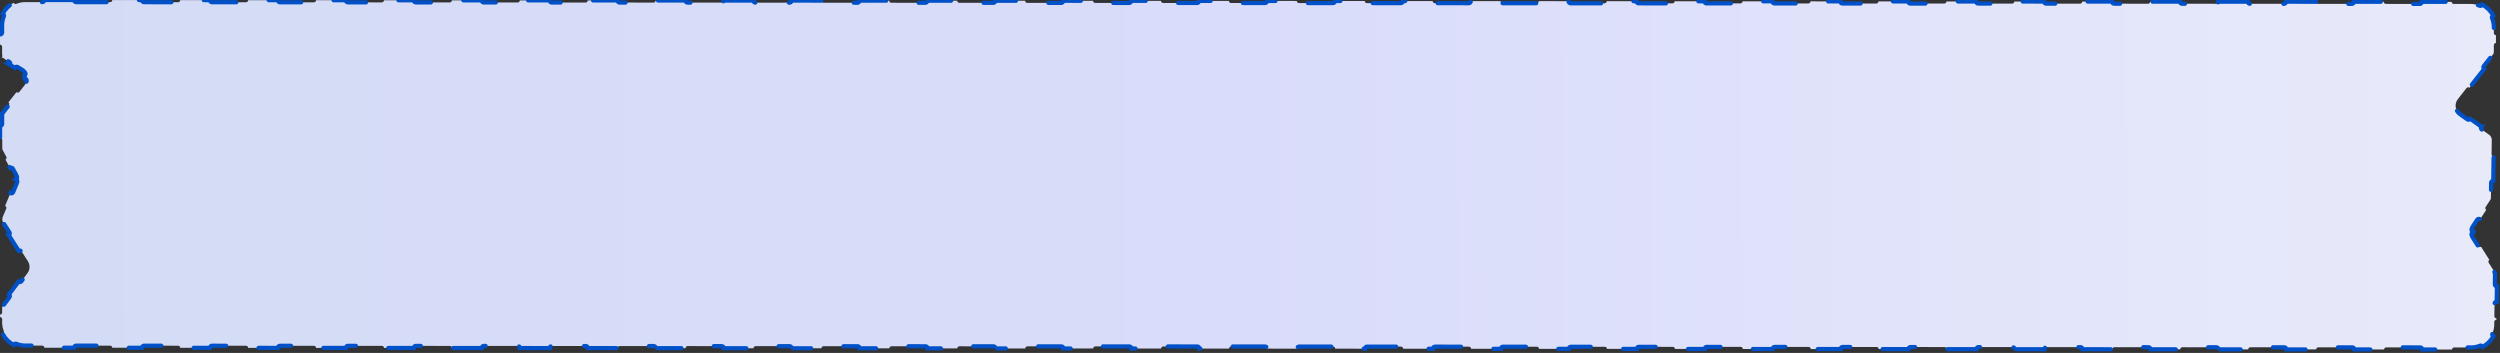 <?xml version="1.0" encoding="UTF-8"?> <svg xmlns="http://www.w3.org/2000/svg" width="595" height="84" viewBox="0 0 595 84" fill="none"><rect x="0" y="0" width="595" height="84" fill="#333333" stroke="none"/><path data-figma-bg-blur-radius="20" d="M17.63 0.009C17.63 0.285 17.854 0.509 18.13 0.509L26.213 0.515C26.489 0.515 26.712 0.292 26.713 0.016L33.797 0.021C33.796 0.297 34.02 0.522 34.297 0.522L42.381 0.528C42.657 0.528 42.879 0.304 42.88 0.028L49.965 0.034C49.964 0.31 50.188 0.533 50.465 0.534L58.548 0.541C58.824 0.541 59.047 0.317 59.047 0.041L66.132 0.045L66.132 0.046C66.132 0.322 66.356 0.546 66.632 0.546L74.716 0.552C74.992 0.552 75.215 0.329 75.216 0.053L75.215 0.052L82.299 0.058C82.299 0.334 82.523 0.559 82.799 0.559L90.883 0.565C91.159 0.565 91.382 0.341 91.382 0.065L98.467 0.071C98.467 0.347 98.691 0.57 98.966 0.571L107.051 0.577C107.327 0.577 107.549 0.354 107.549 0.078L114.634 0.083C114.634 0.359 114.858 0.583 115.135 0.583L123.218 0.589C123.494 0.589 123.717 0.365 123.717 0.089L130.802 0.095C130.802 0.371 131.026 0.595 131.302 0.595L139.385 0.602C139.662 0.602 139.885 0.378 139.885 0.102L146.969 0.107L146.969 0.108C146.969 0.384 147.193 0.608 147.469 0.608L155.553 0.614C155.829 0.614 156.052 0.391 156.052 0.115L163.137 0.12C163.137 0.396 163.361 0.62 163.637 0.621L171.72 0.626C171.997 0.627 172.22 0.403 172.22 0.126L179.304 0.132C179.304 0.408 179.528 0.632 179.804 0.632L187.888 0.639C188.164 0.639 188.387 0.415 188.387 0.139L195.472 0.144C195.472 0.42 195.696 0.645 195.972 0.645L204.055 0.651C204.332 0.651 204.555 0.427 204.555 0.151L211.64 0.157C211.64 0.433 211.863 0.656 212.139 0.657L220.223 0.664C220.5 0.664 220.722 0.44 220.722 0.164L227.807 0.169C227.807 0.445 228.031 0.669 228.307 0.669L236.391 0.675C236.667 0.675 236.89 0.452 236.89 0.176L243.975 0.181C243.975 0.457 244.198 0.682 244.474 0.682L252.558 0.688C252.834 0.688 253.057 0.464 253.057 0.188L260.142 0.194C260.142 0.47 260.366 0.694 260.642 0.694L268.726 0.701C269.002 0.701 269.225 0.477 269.225 0.201L276.31 0.206C276.31 0.482 276.533 0.706 276.809 0.707L284.893 0.712C285.169 0.713 285.393 0.489 285.393 0.212L292.477 0.218C292.477 0.494 292.701 0.718 292.977 0.718L301.061 0.725C301.337 0.725 301.56 0.501 301.56 0.225L308.645 0.231C308.645 0.507 308.869 0.731 309.145 0.731L317.228 0.737C317.504 0.737 317.728 0.514 317.728 0.238L324.812 0.243C324.812 0.519 325.036 0.743 325.312 0.744L333.396 0.75C333.672 0.75 333.895 0.526 333.895 0.25L340.98 0.255C340.98 0.531 341.204 0.755 341.48 0.755L349.563 0.762C349.839 0.762 350.063 0.538 350.063 0.262L357.148 0.267L357.148 0.268C357.148 0.544 357.371 0.768 357.647 0.768L365.731 0.774C366.007 0.774 366.231 0.551 366.231 0.275L366.23 0.274L373.315 0.28C373.315 0.556 373.539 0.781 373.815 0.781L381.898 0.787C382.174 0.787 382.398 0.563 382.398 0.287L389.483 0.292C389.483 0.568 389.706 0.792 389.982 0.792L398.066 0.798C398.342 0.799 398.565 0.575 398.565 0.299L405.65 0.304C405.65 0.58 405.874 0.805 406.15 0.805L414.234 0.811C414.51 0.811 414.733 0.587 414.733 0.311L421.818 0.317C421.818 0.593 422.041 0.816 422.317 0.817L430.401 0.824C430.677 0.824 430.901 0.6 430.901 0.324L437.985 0.329L437.985 0.33C437.985 0.606 438.209 0.829 438.485 0.83L446.569 0.835C446.845 0.836 447.068 0.612 447.068 0.336L454.153 0.341C454.153 0.617 454.377 0.842 454.653 0.842L462.736 0.848C463.012 0.848 463.236 0.624 463.236 0.348L470.32 0.354C470.32 0.63 470.544 0.854 470.82 0.854L478.904 0.86C479.18 0.86 479.403 0.637 479.403 0.361L486.488 0.366C486.488 0.642 486.712 0.866 486.988 0.867L495.071 0.873C495.347 0.873 495.571 0.649 495.571 0.373L502.656 0.378C502.656 0.654 502.879 0.878 503.155 0.878L511.239 0.885C511.515 0.885 511.738 0.661 511.738 0.385L518.823 0.391C518.823 0.667 519.047 0.891 519.323 0.891L527.407 0.897C527.683 0.897 527.906 0.674 527.906 0.398L534.991 0.403C534.991 0.679 535.214 0.903 535.49 0.904L543.574 0.91C543.85 0.91 544.073 0.686 544.073 0.41L551.158 0.416C551.158 0.692 551.382 0.915 551.658 0.916L559.741 0.921C560.017 0.922 560.241 0.698 560.241 0.422L567.326 0.427C567.326 0.703 567.549 0.928 567.825 0.928L575.909 0.934C576.185 0.934 576.408 0.71 576.408 0.434L583.493 0.44C583.493 0.716 583.717 0.94 583.993 0.94L588.035 0.944C588.781 0.944 589.491 1.093 590.139 1.362C590.386 1.465 590.668 1.352 590.781 1.112C591.888 1.684 592.793 2.589 593.364 3.696C593.123 3.808 593.012 4.091 593.114 4.339C593.383 4.987 593.531 5.698 593.531 6.444L593.531 7.875C593.531 8.151 593.755 8.374 594.031 8.375L594.031 10.238C593.755 10.238 593.531 10.462 593.531 10.738L593.532 12.168C593.532 12.21 593.53 12.252 593.527 12.293L593.511 12.418C593.495 12.514 593.508 12.608 593.543 12.692C593.492 12.721 593.445 12.757 593.406 12.803L593.349 12.887C593.309 12.96 593.263 13.029 593.211 13.095L591.151 15.719C590.981 15.936 591.018 16.25 591.234 16.42L587.73 20.882C587.54 20.734 587.276 20.744 587.099 20.894L587.029 20.967L584.969 23.591C584.085 24.716 584.323 26.352 585.491 27.177L587.22 28.399C587.446 28.558 587.757 28.504 587.916 28.279L590.556 30.146H590.557C590.398 30.372 590.452 30.683 590.678 30.842L592.406 32.065C592.76 32.315 592.985 32.704 593.031 33.128L593.04 33.312L592.989 36.713C592.985 36.989 593.206 37.217 593.482 37.221L593.395 43.024C593.153 43.02 592.95 43.189 592.9 43.416L592.888 43.516L592.837 46.917C592.836 46.989 592.829 47.06 592.818 47.129C592.806 47.208 592.814 47.286 592.837 47.357C592.804 47.383 592.772 47.413 592.746 47.448L592.694 47.535C592.679 47.567 592.663 47.599 592.646 47.629L592.59 47.72L591.58 49.254C591.428 49.485 591.492 49.795 591.723 49.947L590.252 52.179C590.05 52.047 589.788 52.079 589.624 52.244L589.56 52.322L588.55 53.856C588.449 54.008 588.367 54.169 588.304 54.336L588.246 54.503C588.166 54.768 588.315 55.047 588.579 55.127C588.599 55.134 588.62 55.136 588.641 55.139C588.638 55.189 588.638 55.239 588.64 55.289C588.619 55.292 588.598 55.294 588.577 55.3C588.312 55.376 588.159 55.653 588.234 55.919C588.299 56.145 588.396 56.365 588.527 56.571L589.789 58.559C589.937 58.792 590.246 58.861 590.479 58.713L590.479 58.712L592.466 61.845H592.467C592.234 61.993 592.165 62.301 592.312 62.535L593.574 64.523C593.731 64.77 593.811 65.057 593.807 65.349L593.773 67.659C593.769 67.935 593.989 68.162 594.265 68.166L594.211 71.785C593.935 71.781 593.709 72.001 593.704 72.277L593.67 74.586L593.66 75.258C593.656 75.534 593.876 75.762 594.152 75.766L594.147 76.111C593.906 76.107 593.701 76.275 593.651 76.502L593.64 76.603L593.63 77.276C593.62 77.923 593.499 78.541 593.285 79.114L593.189 79.356C593.083 79.603 593.192 79.886 593.431 80.001C592.853 81.09 591.952 81.977 590.855 82.538C590.743 82.297 590.462 82.183 590.214 82.285C589.57 82.548 588.866 82.693 588.127 82.693L584.084 82.69C583.808 82.69 583.584 82.913 583.584 83.189L576.498 83.183C576.497 82.907 576.274 82.684 575.999 82.684L567.914 82.677C567.638 82.677 567.415 82.901 567.414 83.176L560.328 83.171C560.328 82.895 560.105 82.672 559.829 82.671L551.744 82.665C551.502 82.665 551.3 82.836 551.254 83.064L551.244 83.165L544.158 83.159C544.158 82.883 543.935 82.66 543.659 82.66L535.574 82.653C535.298 82.653 535.075 82.876 535.074 83.152L527.988 83.147H527.989C527.989 82.871 527.765 82.647 527.489 82.647L519.404 82.641C519.162 82.641 518.961 82.812 518.914 83.04L518.904 83.14L511.818 83.134C511.818 82.859 511.595 82.635 511.319 82.634L503.234 82.628C502.958 82.628 502.735 82.852 502.734 83.127L495.647 83.122C495.647 82.846 495.425 82.623 495.149 82.623L487.064 82.616C486.788 82.615 486.564 82.839 486.563 83.115L479.477 83.11H479.478C479.478 82.834 479.255 82.61 478.979 82.61L470.894 82.604C470.618 82.604 470.394 82.827 470.393 83.103L463.307 83.097C463.307 82.822 463.085 82.598 462.809 82.597L454.724 82.591C454.448 82.591 454.224 82.814 454.223 83.09L447.137 83.085H447.138C447.138 82.81 446.915 82.586 446.639 82.585L438.554 82.58C438.279 82.579 438.054 82.802 438.053 83.078L430.968 83.073C430.967 82.797 430.744 82.573 430.468 82.573L422.383 82.567C422.108 82.567 421.884 82.79 421.884 83.066L414.798 83.06C414.797 82.784 414.574 82.561 414.299 82.561L406.214 82.554C405.938 82.554 405.714 82.778 405.714 83.053L398.628 83.048H398.629C398.629 82.772 398.405 82.549 398.129 82.548L390.044 82.543C389.802 82.542 389.6 82.713 389.553 82.941L389.544 83.041L382.458 83.036C382.457 82.76 382.235 82.536 381.959 82.536L373.874 82.53C373.598 82.53 373.374 82.753 373.374 83.029L366.288 83.023C366.287 82.747 366.064 82.524 365.789 82.524L357.704 82.518C357.428 82.518 357.205 82.74 357.204 83.016L350.118 83.011C350.118 82.735 349.895 82.511 349.619 82.511L341.534 82.505C341.258 82.505 341.034 82.728 341.034 83.004L333.948 82.999C333.948 82.723 333.725 82.5 333.449 82.499L325.364 82.493C325.088 82.493 324.864 82.716 324.863 82.992L317.777 82.987H317.778C317.778 82.711 317.555 82.487 317.279 82.487L309.194 82.481C308.918 82.481 308.693 82.704 308.693 82.98L301.607 82.974C301.607 82.698 301.385 82.475 301.109 82.474L293.024 82.468C292.748 82.468 292.524 82.692 292.523 82.967L285.437 82.961C285.437 82.686 285.215 82.463 284.939 82.462L276.854 82.456C276.578 82.455 276.354 82.679 276.353 82.955L269.267 82.95C269.267 82.674 269.044 82.45 268.768 82.45L260.683 82.444C260.407 82.444 260.184 82.667 260.183 82.943L253.097 82.937C253.097 82.661 252.874 82.438 252.598 82.438L244.513 82.431C244.238 82.431 244.014 82.654 244.013 82.93L236.927 82.925H236.928C236.928 82.649 236.704 82.425 236.428 82.425L228.343 82.419C228.102 82.419 227.9 82.59 227.853 82.818L227.843 82.918L220.758 82.913C220.757 82.637 220.534 82.413 220.258 82.413L212.173 82.407C211.898 82.407 211.674 82.63 211.674 82.906L204.588 82.9C204.587 82.624 204.364 82.401 204.089 82.401L196.004 82.394C195.728 82.394 195.504 82.617 195.504 82.893L188.417 82.888H188.418C188.418 82.612 188.195 82.388 187.919 82.388L179.834 82.382C179.558 82.382 179.333 82.605 179.333 82.881L172.247 82.876C172.247 82.6 172.024 82.376 171.749 82.376L163.664 82.37C163.388 82.369 163.163 82.593 163.163 82.869L156.077 82.864H156.078C156.078 82.588 155.855 82.364 155.579 82.364L147.494 82.358C147.218 82.358 146.994 82.58 146.993 82.856L139.907 82.851C139.907 82.575 139.685 82.352 139.409 82.351L131.323 82.345C131.047 82.345 130.823 82.569 130.823 82.844L123.737 82.838C123.737 82.563 123.514 82.34 123.238 82.339L115.153 82.332C114.877 82.332 114.654 82.556 114.653 82.832L107.567 82.827H107.568C107.568 82.551 107.344 82.327 107.068 82.327L98.983 82.321C98.742 82.321 98.54 82.492 98.493 82.719L98.483 82.82L91.397 82.814C91.397 82.538 91.174 82.314 90.898 82.314L82.813 82.308C82.537 82.308 82.314 82.531 82.313 82.807L75.227 82.801C75.227 82.526 75.004 82.302 74.728 82.302L66.643 82.296C66.367 82.296 66.144 82.519 66.143 82.794L59.057 82.79C59.057 82.514 58.834 82.29 58.558 82.29L50.473 82.284C50.197 82.284 49.973 82.507 49.972 82.783L42.886 82.777C42.886 82.501 42.664 82.278 42.388 82.278L34.303 82.271C34.028 82.271 33.803 82.494 33.802 82.77L26.716 82.765H26.718C26.717 82.489 26.494 82.266 26.218 82.265L18.133 82.259C17.857 82.259 17.633 82.482 17.633 82.758L10.547 82.752C10.546 82.477 10.324 82.253 10.049 82.252L6.005 82.249C5.259 82.249 4.549 82.1 3.902 81.832L3.805 81.802C3.584 81.759 3.357 81.871 3.258 82.081C2.152 81.508 1.246 80.603 0.675 79.497C0.916 79.384 1.029 79.102 0.926 78.854L0.831 78.608C0.653 78.111 0.544 77.58 0.517 77.028L0.51 76.749L0.51 75.959C0.51 75.683 0.285 75.459 0.009 75.459L0.009 74.874C0.251 74.874 0.452 74.703 0.499 74.475L0.509 74.374L0.509 73.584C0.509 73.503 0.515 73.422 0.528 73.343C0.543 73.251 0.53 73.162 0.497 73.081C0.544 73.052 0.588 73.017 0.623 72.973L0.679 72.889C0.698 72.854 0.717 72.819 0.739 72.785L0.807 72.685L2.238 70.768C2.383 70.575 2.366 70.311 2.212 70.137L2.138 70.068L4.403 67.035C4.624 67.2 4.937 67.154 5.102 66.933L6.535 65.016C7.118 64.235 7.191 63.192 6.736 62.342L6.639 62.175L5.173 59.88L5.111 59.801C4.949 59.634 4.687 59.597 4.483 59.727L2.091 55.981H2.092C2.324 55.832 2.393 55.523 2.244 55.291L0.779 52.996L0.69 52.836C0.533 52.507 0.501 52.132 0.6 51.782L0.66 51.609L1.484 49.646C1.591 49.391 1.471 49.098 1.216 48.991L1.215 48.99L2.475 45.987L2.476 45.988C2.699 46.081 2.951 46.001 3.082 45.809L3.131 45.72L3.954 43.757C4.008 43.627 4.052 43.493 4.083 43.357L4.111 43.221C4.151 42.991 4.026 42.77 3.822 42.679C4.016 42.568 4.118 42.337 4.055 42.112L4.013 41.979C3.968 41.847 3.912 41.718 3.844 41.594L3.063 40.163L3.007 40.079C2.857 39.901 2.597 39.847 2.385 39.962L1.303 37.976C1.546 37.844 1.635 37.542 1.504 37.299L0.723 35.867C0.694 35.812 0.667 35.757 0.645 35.7L0.599 35.609C0.581 35.582 0.561 35.557 0.538 35.535C0.555 35.473 0.562 35.408 0.553 35.341L0.54 35.157L0.532 33.264L0.522 33.164C0.474 32.936 0.271 32.765 0.029 32.766L0.017 29.981C0.293 29.98 0.515 29.755 0.514 29.479L0.506 27.586L0.511 27.46L0.526 27.335C0.542 27.238 0.528 27.142 0.491 27.057C0.544 27.028 0.592 26.991 0.632 26.944L0.69 26.861C0.73 26.787 0.776 26.716 0.828 26.65L2.091 25.051C2.262 24.835 2.224 24.52 2.008 24.349L3.913 21.937C4.102 22.087 4.367 22.077 4.545 21.927L4.615 21.855L5.877 20.256C6.104 19.97 6.257 19.648 6.34 19.316C6.407 19.048 6.245 18.777 5.977 18.709C5.955 18.704 5.934 18.702 5.912 18.7C5.911 18.469 5.871 18.241 5.792 18.024C5.811 18.014 5.831 18.006 5.85 17.994C6.078 17.838 6.137 17.527 5.981 17.298L5.825 17.093C5.657 16.895 5.455 16.719 5.222 16.576L4.22 15.961C3.985 15.817 3.676 15.891 3.532 16.127L2.382 15.42H2.383C2.527 15.185 2.454 14.877 2.218 14.733L1.216 14.119C1.106 14.051 1.007 13.97 0.919 13.879L0.842 13.814C0.668 13.693 0.433 13.698 0.261 13.827C0.257 13.82 0.253 13.813 0.25 13.806C0.481 13.714 0.613 13.466 0.549 13.219L0.513 13.033L0.501 12.84L0.501 11.13C0.501 10.854 0.277 10.631 0.001 10.63L0.001 8.21C0.242 8.21 0.443 8.039 0.49 7.811L0.501 7.71L0.5 6C0.5 5.347 0.614 4.721 0.822 4.14L0.917 3.894C1.02 3.646 0.907 3.364 0.666 3.251C1.238 2.143 2.146 1.236 3.255 0.665C3.353 0.875 3.578 0.987 3.8 0.945L3.897 0.917C4.545 0.648 5.257 0.5 6.004 0.5L10.046 0.503C10.322 0.503 10.544 0.279 10.545 0.003L17.63 0.009Z" fill="url(#paint0_linear_205_3)" stroke="#0051C7" stroke-linecap="round" stroke-dasharray="8 8"></path><defs><clipPath id="bgblur_0_205_3_clip_path" transform="translate(0 0)"><path d="M17.63 0.009C17.63 0.285 17.854 0.509 18.13 0.509L26.213 0.515C26.489 0.515 26.712 0.292 26.713 0.016L33.797 0.021C33.796 0.297 34.02 0.522 34.297 0.522L42.381 0.528C42.657 0.528 42.879 0.304 42.88 0.028L49.965 0.034C49.964 0.31 50.188 0.533 50.465 0.534L58.548 0.541C58.824 0.541 59.047 0.317 59.047 0.041L66.132 0.045L66.132 0.046C66.132 0.322 66.356 0.546 66.632 0.546L74.716 0.552C74.992 0.552 75.215 0.329 75.216 0.053L75.215 0.052L82.299 0.058C82.299 0.334 82.523 0.559 82.799 0.559L90.883 0.565C91.159 0.565 91.382 0.341 91.382 0.065L98.467 0.071C98.467 0.347 98.691 0.57 98.966 0.571L107.051 0.577C107.327 0.577 107.549 0.354 107.549 0.078L114.634 0.083C114.634 0.359 114.858 0.583 115.135 0.583L123.218 0.589C123.494 0.589 123.717 0.365 123.717 0.089L130.802 0.095C130.802 0.371 131.026 0.595 131.302 0.595L139.385 0.602C139.662 0.602 139.885 0.378 139.885 0.102L146.969 0.107L146.969 0.108C146.969 0.384 147.193 0.608 147.469 0.608L155.553 0.614C155.829 0.614 156.052 0.391 156.052 0.115L163.137 0.12C163.137 0.396 163.361 0.62 163.637 0.621L171.72 0.626C171.997 0.627 172.22 0.403 172.22 0.126L179.304 0.132C179.304 0.408 179.528 0.632 179.804 0.632L187.888 0.639C188.164 0.639 188.387 0.415 188.387 0.139L195.472 0.144C195.472 0.42 195.696 0.645 195.972 0.645L204.055 0.651C204.332 0.651 204.555 0.427 204.555 0.151L211.64 0.157C211.64 0.433 211.863 0.656 212.139 0.657L220.223 0.664C220.5 0.664 220.722 0.44 220.722 0.164L227.807 0.169C227.807 0.445 228.031 0.669 228.307 0.669L236.391 0.675C236.667 0.675 236.89 0.452 236.89 0.176L243.975 0.181C243.975 0.457 244.198 0.682 244.474 0.682L252.558 0.688C252.834 0.688 253.057 0.464 253.057 0.188L260.142 0.194C260.142 0.47 260.366 0.694 260.642 0.694L268.726 0.701C269.002 0.701 269.225 0.477 269.225 0.201L276.31 0.206C276.31 0.482 276.533 0.706 276.809 0.707L284.893 0.712C285.169 0.713 285.393 0.489 285.393 0.212L292.477 0.218C292.477 0.494 292.701 0.718 292.977 0.718L301.061 0.725C301.337 0.725 301.56 0.501 301.56 0.225L308.645 0.231C308.645 0.507 308.869 0.731 309.145 0.731L317.228 0.737C317.504 0.737 317.728 0.514 317.728 0.238L324.812 0.243C324.812 0.519 325.036 0.743 325.312 0.744L333.396 0.75C333.672 0.75 333.895 0.526 333.895 0.25L340.98 0.255C340.98 0.531 341.204 0.755 341.48 0.755L349.563 0.762C349.839 0.762 350.063 0.538 350.063 0.262L357.148 0.267L357.148 0.268C357.148 0.544 357.371 0.768 357.647 0.768L365.731 0.774C366.007 0.774 366.231 0.551 366.231 0.275L366.23 0.274L373.315 0.28C373.315 0.556 373.539 0.781 373.815 0.781L381.898 0.787C382.174 0.787 382.398 0.563 382.398 0.287L389.483 0.292C389.483 0.568 389.706 0.792 389.982 0.792L398.066 0.798C398.342 0.799 398.565 0.575 398.565 0.299L405.65 0.304C405.65 0.58 405.874 0.805 406.15 0.805L414.234 0.811C414.51 0.811 414.733 0.587 414.733 0.311L421.818 0.317C421.818 0.593 422.041 0.816 422.317 0.817L430.401 0.824C430.677 0.824 430.901 0.6 430.901 0.324L437.985 0.329L437.985 0.33C437.985 0.606 438.209 0.829 438.485 0.83L446.569 0.835C446.845 0.836 447.068 0.612 447.068 0.336L454.153 0.341C454.153 0.617 454.377 0.842 454.653 0.842L462.736 0.848C463.012 0.848 463.236 0.624 463.236 0.348L470.32 0.354C470.32 0.63 470.544 0.854 470.82 0.854L478.904 0.86C479.18 0.86 479.403 0.637 479.403 0.361L486.488 0.366C486.488 0.642 486.712 0.866 486.988 0.867L495.071 0.873C495.347 0.873 495.571 0.649 495.571 0.373L502.656 0.378C502.656 0.654 502.879 0.878 503.155 0.878L511.239 0.885C511.515 0.885 511.738 0.661 511.738 0.385L518.823 0.391C518.823 0.667 519.047 0.891 519.323 0.891L527.407 0.897C527.683 0.897 527.906 0.674 527.906 0.398L534.991 0.403C534.991 0.679 535.214 0.903 535.49 0.904L543.574 0.91C543.85 0.91 544.073 0.686 544.073 0.41L551.158 0.416C551.158 0.692 551.382 0.915 551.658 0.916L559.741 0.921C560.017 0.922 560.241 0.698 560.241 0.422L567.326 0.427C567.326 0.703 567.549 0.928 567.825 0.928L575.909 0.934C576.185 0.934 576.408 0.71 576.408 0.434L583.493 0.44C583.493 0.716 583.717 0.94 583.993 0.94L588.035 0.944C588.781 0.944 589.491 1.093 590.139 1.362C590.386 1.465 590.668 1.352 590.781 1.112C591.888 1.684 592.793 2.589 593.364 3.696C593.123 3.808 593.012 4.091 593.114 4.339C593.383 4.987 593.531 5.698 593.531 6.444L593.531 7.875C593.531 8.151 593.755 8.374 594.031 8.375L594.031 10.238C593.755 10.238 593.531 10.462 593.531 10.738L593.532 12.168C593.532 12.21 593.53 12.252 593.527 12.293L593.511 12.418C593.495 12.514 593.508 12.608 593.543 12.692C593.492 12.721 593.445 12.757 593.406 12.803L593.349 12.887C593.309 12.96 593.263 13.029 593.211 13.095L591.151 15.719C590.981 15.936 591.018 16.25 591.234 16.42L587.73 20.882C587.54 20.734 587.276 20.744 587.099 20.894L587.029 20.967L584.969 23.591C584.085 24.716 584.323 26.352 585.491 27.177L587.22 28.399C587.446 28.558 587.757 28.504 587.916 28.279L590.556 30.146H590.557C590.398 30.372 590.452 30.683 590.678 30.842L592.406 32.065C592.76 32.315 592.985 32.704 593.031 33.128L593.04 33.312L592.989 36.713C592.985 36.989 593.206 37.217 593.482 37.221L593.395 43.024C593.153 43.02 592.95 43.189 592.9 43.416L592.888 43.516L592.837 46.917C592.836 46.989 592.829 47.06 592.818 47.129C592.806 47.208 592.814 47.286 592.837 47.357C592.804 47.383 592.772 47.413 592.746 47.448L592.694 47.535C592.679 47.567 592.663 47.599 592.646 47.629L592.59 47.72L591.58 49.254C591.428 49.485 591.492 49.795 591.723 49.947L590.252 52.179C590.05 52.047 589.788 52.079 589.624 52.244L589.56 52.322L588.55 53.856C588.449 54.008 588.367 54.169 588.304 54.336L588.246 54.503C588.166 54.768 588.315 55.047 588.579 55.127C588.599 55.134 588.62 55.136 588.641 55.139C588.638 55.189 588.638 55.239 588.64 55.289C588.619 55.292 588.598 55.294 588.577 55.3C588.312 55.376 588.159 55.653 588.234 55.919C588.299 56.145 588.396 56.365 588.527 56.571L589.789 58.559C589.937 58.792 590.246 58.861 590.479 58.713L590.479 58.712L592.466 61.845H592.467C592.234 61.993 592.165 62.301 592.312 62.535L593.574 64.523C593.731 64.77 593.811 65.057 593.807 65.349L593.773 67.659C593.769 67.935 593.989 68.162 594.265 68.166L594.211 71.785C593.935 71.781 593.709 72.001 593.704 72.277L593.67 74.586L593.66 75.258C593.656 75.534 593.876 75.762 594.152 75.766L594.147 76.111C593.906 76.107 593.701 76.275 593.651 76.502L593.64 76.603L593.63 77.276C593.62 77.923 593.499 78.541 593.285 79.114L593.189 79.356C593.083 79.603 593.192 79.886 593.431 80.001C592.853 81.09 591.952 81.977 590.855 82.538C590.743 82.297 590.462 82.183 590.214 82.285C589.57 82.548 588.866 82.693 588.127 82.693L584.084 82.69C583.808 82.69 583.584 82.913 583.584 83.189L576.498 83.183C576.497 82.907 576.274 82.684 575.999 82.684L567.914 82.677C567.638 82.677 567.415 82.901 567.414 83.176L560.328 83.171C560.328 82.895 560.105 82.672 559.829 82.671L551.744 82.665C551.502 82.665 551.3 82.836 551.254 83.064L551.244 83.165L544.158 83.159C544.158 82.883 543.935 82.66 543.659 82.66L535.574 82.653C535.298 82.653 535.075 82.876 535.074 83.152L527.988 83.147H527.989C527.989 82.871 527.765 82.647 527.489 82.647L519.404 82.641C519.162 82.641 518.961 82.812 518.914 83.04L518.904 83.14L511.818 83.134C511.818 82.859 511.595 82.635 511.319 82.634L503.234 82.628C502.958 82.628 502.735 82.852 502.734 83.127L495.647 83.122C495.647 82.846 495.425 82.623 495.149 82.623L487.064 82.616C486.788 82.615 486.564 82.839 486.563 83.115L479.477 83.11H479.478C479.478 82.834 479.255 82.61 478.979 82.61L470.894 82.604C470.618 82.604 470.394 82.827 470.393 83.103L463.307 83.097C463.307 82.822 463.085 82.598 462.809 82.597L454.724 82.591C454.448 82.591 454.224 82.814 454.223 83.09L447.137 83.085H447.138C447.138 82.81 446.915 82.586 446.639 82.585L438.554 82.58C438.279 82.579 438.054 82.802 438.053 83.078L430.968 83.073C430.967 82.797 430.744 82.573 430.468 82.573L422.383 82.567C422.108 82.567 421.884 82.79 421.884 83.066L414.798 83.06C414.797 82.784 414.574 82.561 414.299 82.561L406.214 82.554C405.938 82.554 405.714 82.778 405.714 83.053L398.628 83.048H398.629C398.629 82.772 398.405 82.549 398.129 82.548L390.044 82.543C389.802 82.542 389.6 82.713 389.553 82.941L389.544 83.041L382.458 83.036C382.457 82.76 382.235 82.536 381.959 82.536L373.874 82.53C373.598 82.53 373.374 82.753 373.374 83.029L366.288 83.023C366.287 82.747 366.064 82.524 365.789 82.524L357.704 82.518C357.428 82.518 357.205 82.74 357.204 83.016L350.118 83.011C350.118 82.735 349.895 82.511 349.619 82.511L341.534 82.505C341.258 82.505 341.034 82.728 341.034 83.004L333.948 82.999C333.948 82.723 333.725 82.5 333.449 82.499L325.364 82.493C325.088 82.493 324.864 82.716 324.863 82.992L317.777 82.987H317.778C317.778 82.711 317.555 82.487 317.279 82.487L309.194 82.481C308.918 82.481 308.693 82.704 308.693 82.98L301.607 82.974C301.607 82.698 301.385 82.475 301.109 82.474L293.024 82.468C292.748 82.468 292.524 82.692 292.523 82.967L285.437 82.961C285.437 82.686 285.215 82.463 284.939 82.462L276.854 82.456C276.578 82.455 276.354 82.679 276.353 82.955L269.267 82.95C269.267 82.674 269.044 82.45 268.768 82.45L260.683 82.444C260.407 82.444 260.184 82.667 260.183 82.943L253.097 82.937C253.097 82.661 252.874 82.438 252.598 82.438L244.513 82.431C244.238 82.431 244.014 82.654 244.013 82.93L236.927 82.925H236.928C236.928 82.649 236.704 82.425 236.428 82.425L228.343 82.419C228.102 82.419 227.9 82.59 227.853 82.818L227.843 82.918L220.758 82.913C220.757 82.637 220.534 82.413 220.258 82.413L212.173 82.407C211.898 82.407 211.674 82.63 211.674 82.906L204.588 82.9C204.587 82.624 204.364 82.401 204.089 82.401L196.004 82.394C195.728 82.394 195.504 82.617 195.504 82.893L188.417 82.888H188.418C188.418 82.612 188.195 82.388 187.919 82.388L179.834 82.382C179.558 82.382 179.333 82.605 179.333 82.881L172.247 82.876C172.247 82.6 172.024 82.376 171.749 82.376L163.664 82.37C163.388 82.369 163.163 82.593 163.163 82.869L156.077 82.864H156.078C156.078 82.588 155.855 82.364 155.579 82.364L147.494 82.358C147.218 82.358 146.994 82.58 146.993 82.856L139.907 82.851C139.907 82.575 139.685 82.352 139.409 82.351L131.323 82.345C131.047 82.345 130.823 82.569 130.823 82.844L123.737 82.838C123.737 82.563 123.514 82.34 123.238 82.339L115.153 82.332C114.877 82.332 114.654 82.556 114.653 82.832L107.567 82.827H107.568C107.568 82.551 107.344 82.327 107.068 82.327L98.983 82.321C98.742 82.321 98.54 82.492 98.493 82.719L98.483 82.82L91.397 82.814C91.397 82.538 91.174 82.314 90.898 82.314L82.813 82.308C82.537 82.308 82.314 82.531 82.313 82.807L75.227 82.801C75.227 82.526 75.004 82.302 74.728 82.302L66.643 82.296C66.367 82.296 66.144 82.519 66.143 82.794L59.057 82.79C59.057 82.514 58.834 82.29 58.558 82.29L50.473 82.284C50.197 82.284 49.973 82.507 49.972 82.783L42.886 82.777C42.886 82.501 42.664 82.278 42.388 82.278L34.303 82.271C34.028 82.271 33.803 82.494 33.802 82.77L26.716 82.765H26.718C26.717 82.489 26.494 82.266 26.218 82.265L18.133 82.259C17.857 82.259 17.633 82.482 17.633 82.758L10.547 82.752C10.546 82.477 10.324 82.253 10.049 82.252L6.005 82.249C5.259 82.249 4.549 82.1 3.902 81.832L3.805 81.802C3.584 81.759 3.357 81.871 3.258 82.081C2.152 81.508 1.246 80.603 0.675 79.497C0.916 79.384 1.029 79.102 0.926 78.854L0.831 78.608C0.653 78.111 0.544 77.58 0.517 77.028L0.51 76.749L0.51 75.959C0.51 75.683 0.285 75.459 0.009 75.459L0.009 74.874C0.251 74.874 0.452 74.703 0.499 74.475L0.509 74.374L0.509 73.584C0.509 73.503 0.515 73.422 0.528 73.343C0.543 73.251 0.53 73.162 0.497 73.081C0.544 73.052 0.588 73.017 0.623 72.973L0.679 72.889C0.698 72.854 0.717 72.819 0.739 72.785L0.807 72.685L2.238 70.768C2.383 70.575 2.366 70.311 2.212 70.137L2.138 70.068L4.403 67.035C4.624 67.2 4.937 67.154 5.102 66.933L6.535 65.016C7.118 64.235 7.191 63.192 6.736 62.342L6.639 62.175L5.173 59.88L5.111 59.801C4.949 59.634 4.687 59.597 4.483 59.727L2.091 55.981H2.092C2.324 55.832 2.393 55.523 2.244 55.291L0.779 52.996L0.69 52.836C0.533 52.507 0.501 52.132 0.6 51.782L0.66 51.609L1.484 49.646C1.591 49.391 1.471 49.098 1.216 48.991L1.215 48.99L2.475 45.987L2.476 45.988C2.699 46.081 2.951 46.001 3.082 45.809L3.131 45.72L3.954 43.757C4.008 43.627 4.052 43.493 4.083 43.357L4.111 43.221C4.151 42.991 4.026 42.77 3.822 42.679C4.016 42.568 4.118 42.337 4.055 42.112L4.013 41.979C3.968 41.847 3.912 41.718 3.844 41.594L3.063 40.163L3.007 40.079C2.857 39.901 2.597 39.847 2.385 39.962L1.303 37.976C1.546 37.844 1.635 37.542 1.504 37.299L0.723 35.867C0.694 35.812 0.667 35.757 0.645 35.7L0.599 35.609C0.581 35.582 0.561 35.557 0.538 35.535C0.555 35.473 0.562 35.408 0.553 35.341L0.54 35.157L0.532 33.264L0.522 33.164C0.474 32.936 0.271 32.765 0.029 32.766L0.017 29.981C0.293 29.98 0.515 29.755 0.514 29.479L0.506 27.586L0.511 27.46L0.526 27.335C0.542 27.238 0.528 27.142 0.491 27.057C0.544 27.028 0.592 26.991 0.632 26.944L0.69 26.861C0.73 26.787 0.776 26.716 0.828 26.65L2.091 25.051C2.262 24.835 2.224 24.52 2.008 24.349L3.913 21.937C4.102 22.087 4.367 22.077 4.545 21.927L4.615 21.855L5.877 20.256C6.104 19.97 6.257 19.648 6.34 19.316C6.407 19.048 6.245 18.777 5.977 18.709C5.955 18.704 5.934 18.702 5.912 18.7C5.911 18.469 5.871 18.241 5.792 18.024C5.811 18.014 5.831 18.006 5.85 17.994C6.078 17.838 6.137 17.527 5.981 17.298L5.825 17.093C5.657 16.895 5.455 16.719 5.222 16.576L4.22 15.961C3.985 15.817 3.676 15.891 3.532 16.127L2.382 15.42H2.383C2.527 15.185 2.454 14.877 2.218 14.733L1.216 14.119C1.106 14.051 1.007 13.97 0.919 13.879L0.842 13.814C0.668 13.693 0.433 13.698 0.261 13.827C0.257 13.82 0.253 13.813 0.25 13.806C0.481 13.714 0.613 13.466 0.549 13.219L0.513 13.033L0.501 12.84L0.501 11.13C0.501 10.854 0.277 10.631 0.001 10.63L0.001 8.21C0.242 8.21 0.443 8.039 0.49 7.811L0.501 7.71L0.5 6C0.5 5.347 0.614 4.721 0.822 4.14L0.917 3.894C1.02 3.646 0.907 3.364 0.666 3.251C1.238 2.143 2.146 1.236 3.255 0.665C3.353 0.875 3.578 0.987 3.8 0.945L3.897 0.917C4.545 0.648 5.257 0.5 6.004 0.5L10.046 0.503C10.322 0.503 10.544 0.279 10.545 0.003L17.63 0.009Z"></path></clipPath><linearGradient id="paint0_linear_205_3" x1="-0.208" y1="41.37" x2="595.187" y2="40.472" gradientUnits="userSpaceOnUse"><stop stop-color="#D4DCF5"></stop><stop offset="0.5" stop-color="#D9DCFA"></stop><stop offset="1" stop-color="#E8EAFA"></stop></linearGradient></defs></svg> 